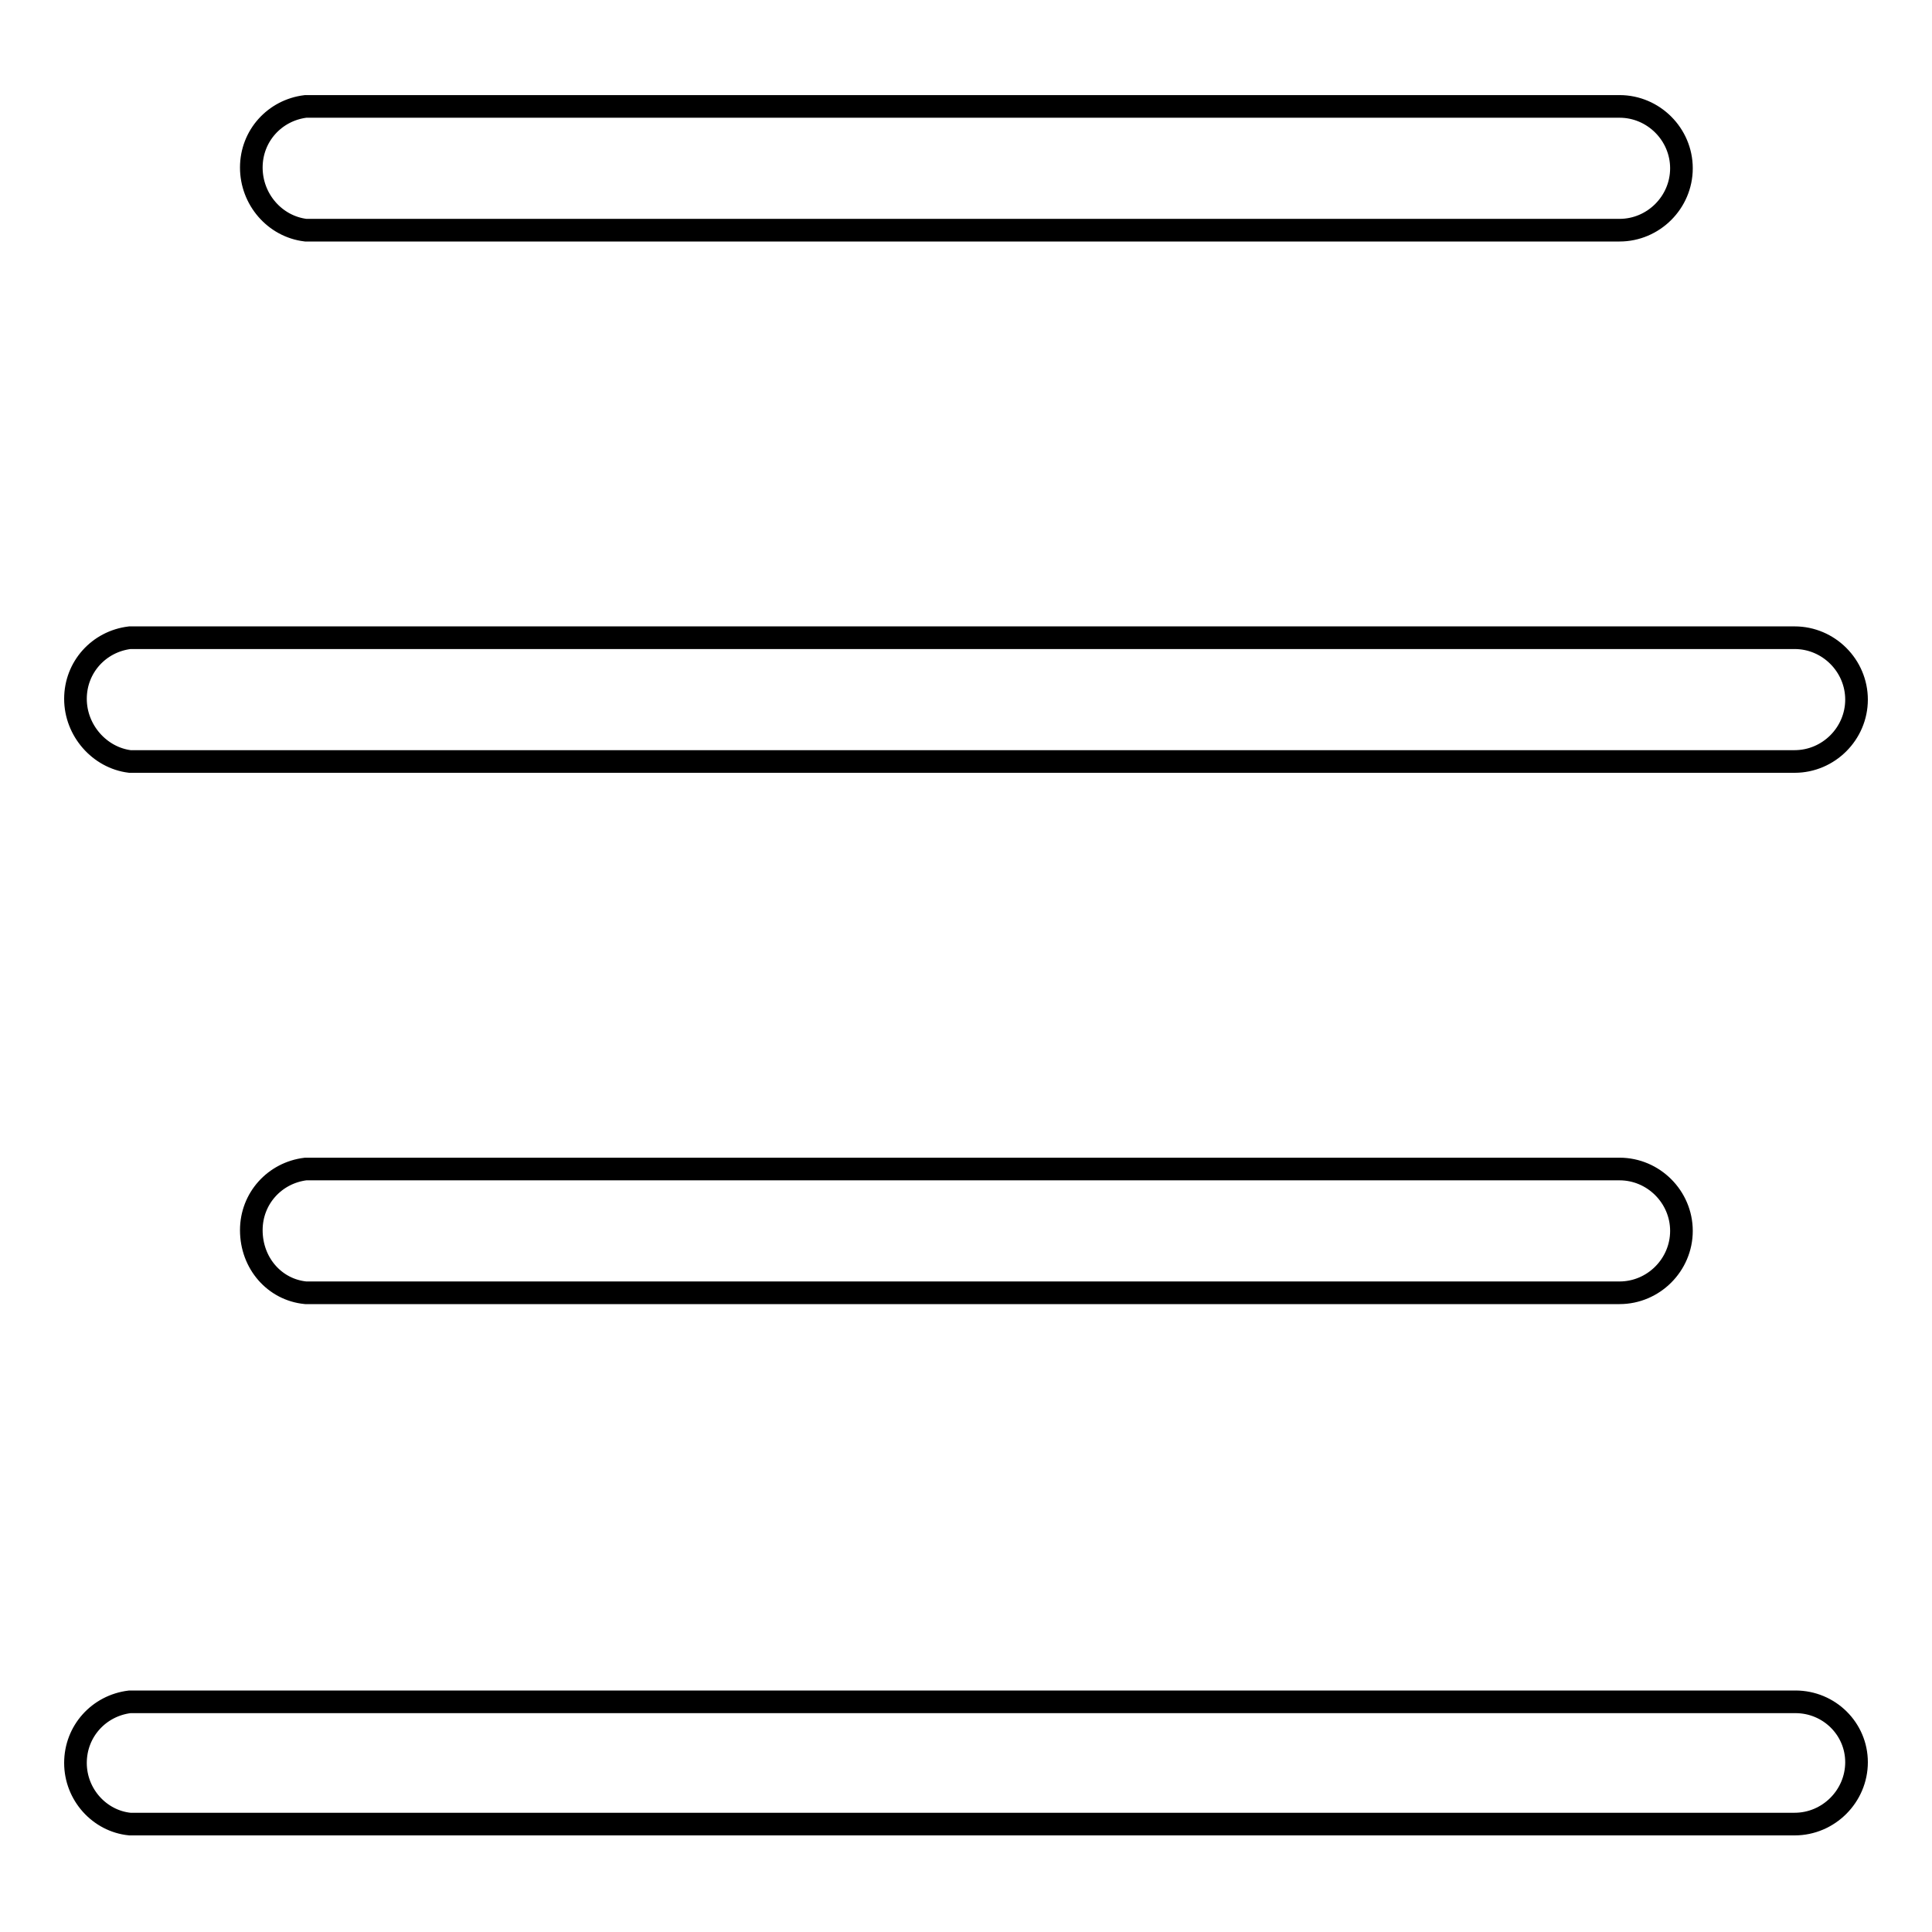 <?xml version="1.0" encoding="utf-8"?>
<!-- Svg Vector Icons : http://www.onlinewebfonts.com/icon -->
<!DOCTYPE svg PUBLIC "-//W3C//DTD SVG 1.1//EN" "http://www.w3.org/Graphics/SVG/1.1/DTD/svg11.dtd">
<svg version="1.1" xmlns="http://www.w3.org/2000/svg" xmlns:xlink="http://www.w3.org/1999/xlink" x="0px" y="0px" viewBox="0 0 256 256" enable-background="new 0 0 256 256" xml:space="preserve">
<g><g><path stroke-width="3" fill-opacity="0" stroke="#000000"  d="M237.9,225.5H17.2v0c-4.1,0.5-7.2,3.9-7.2,8.1c0,4.2,3.2,7.7,7.2,8.1v0h220.6c4.5,0,8.2-3.7,8.2-8.2C246,229.1,242.4,225.5,237.9,225.5z"/><path stroke-width="3" fill-opacity="0" stroke="#000000"  d="M17.2,100.9L17.2,100.9l220.6,0c4.5,0,8.2-3.7,8.2-8.2s-3.7-8.2-8.2-8.2H17.2v0c-4.1,0.5-7.2,3.9-7.2,8.1S13.2,100.4,17.2,100.9z"/><path stroke-width="3" fill-opacity="0" stroke="#000000"  d="M40.5,171.3L40.5,171.3l174.1,0c4.5,0,8.2-3.7,8.2-8.2s-3.7-8.2-8.2-8.2H40.5v0c-4.1,0.5-7.2,3.9-7.2,8.1C33.3,167.4,36.4,170.9,40.5,171.3z"/><path stroke-width="3" fill-opacity="0" stroke="#000000"  d="M40.5,30.5L40.5,30.5l174.1,0c4.5,0,8.2-3.7,8.2-8.2s-3.7-8.2-8.2-8.2H40.5v0c-4.1,0.5-7.2,3.9-7.2,8.1S36.4,30,40.5,30.5z"/></g></g>
</svg>